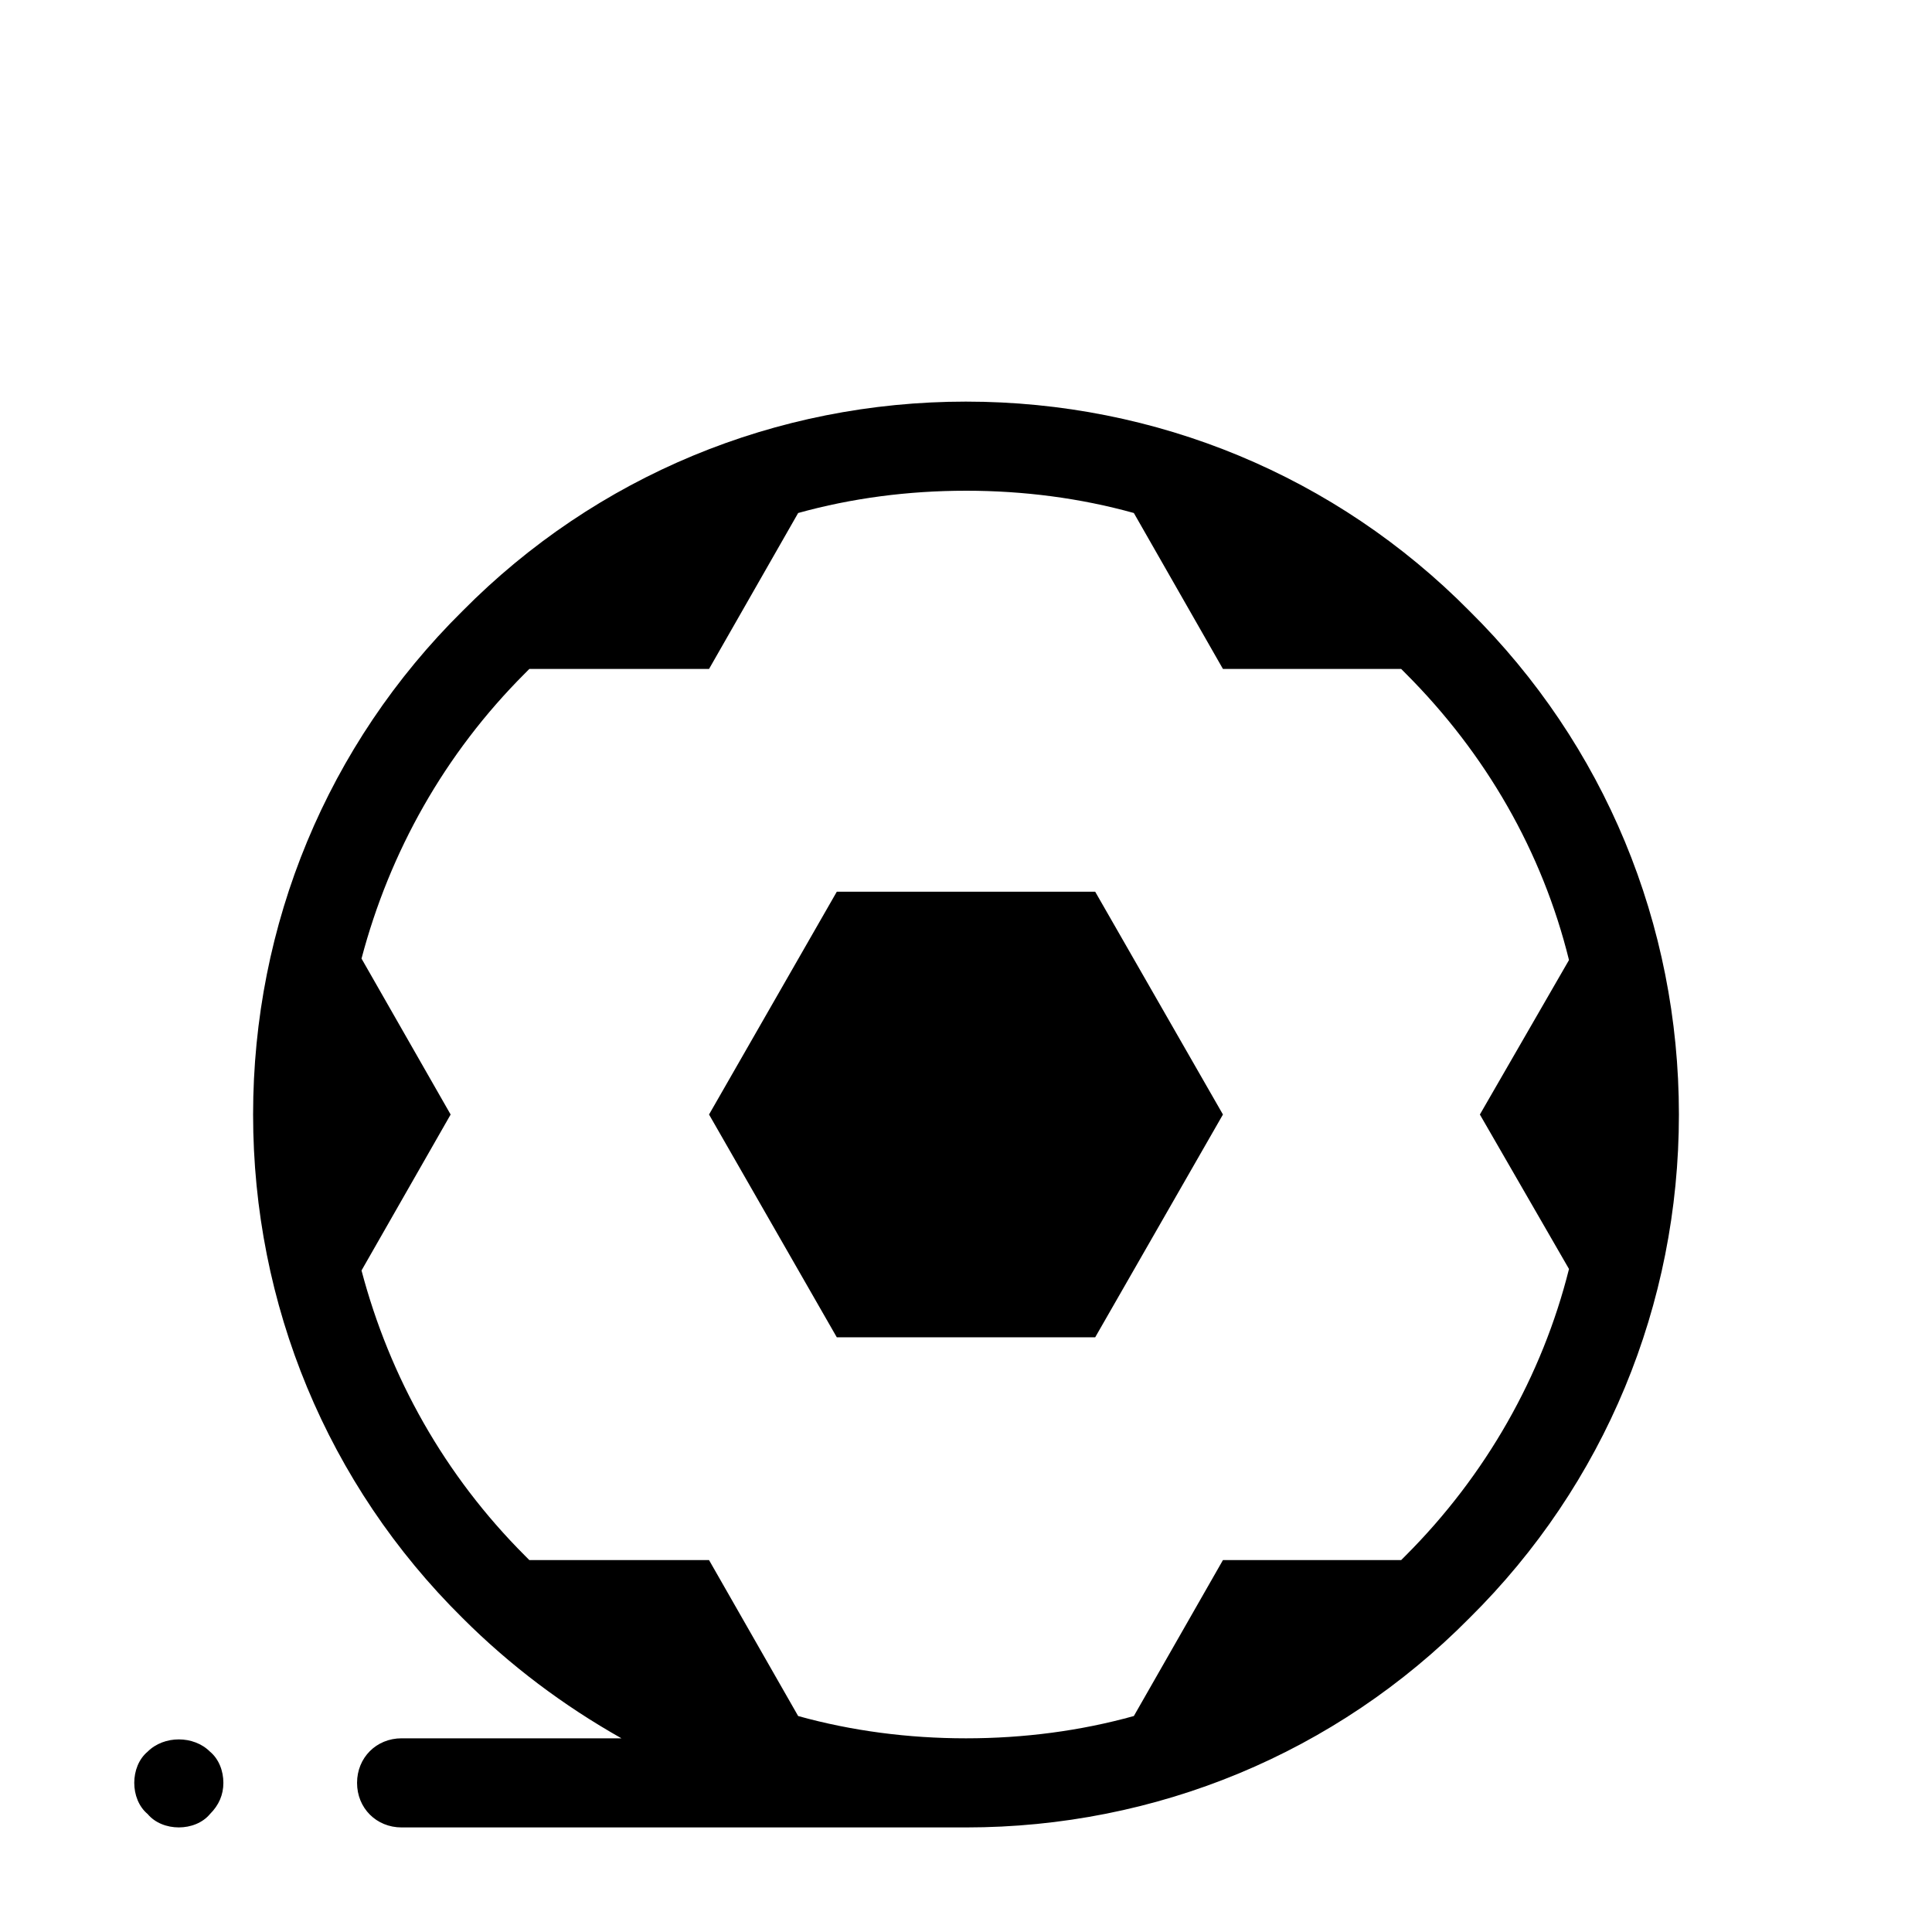 <?xml version="1.0" encoding="UTF-8"?>
<!-- The Best Svg Icon site in the world: iconSvg.co, Visit us! https://iconsvg.co -->
<svg fill="#000000" width="800px" height="800px" version="1.1" viewBox="144 144 512 512" xmlns="http://www.w3.org/2000/svg">
 <path d="m400 250.43c-50.383 0-98.008 19.68-133.43 55.496-35.816 35.426-55.496 83.051-55.496 133.43 0 50.379 19.68 98.008 55.496 133.43 12.594 12.598 26.77 23.223 42.121 31.883h-58.258c-6.691 0-11.809 5.117-11.809 11.809 0 6.691 5.117 11.809 11.809 11.809h149.57c50.379 0 98.008-19.68 133.43-55.5 35.82-35.422 55.496-83.051 55.496-133.43 0-50.383-19.676-98.008-55.496-133.43-35.422-35.816-83.051-55.496-133.43-55.496zm0 23.617c15.348 0 30.309 1.969 44.48 5.902l23.613 41.328h47.234l1.176 1.184c21.254 21.254 36.211 47.23 43.297 75.961l-23.617 40.938 23.617 40.934c-7.086 28.34-22.043 54.707-43.297 75.961l-1.176 1.184h-47.234l-23.613 41.328c-14.172 3.938-29.133 5.906-44.48 5.906-15.352 0-30.312-1.969-44.48-5.906l-23.617-41.328h-47.625l-1.176-1.184c-21.254-21.254-35.816-47.227-43.297-75.566l23.617-41.328-23.617-41.328c7.481-28.34 22.043-54.316 43.297-75.57l1.176-1.184h47.625l23.617-41.328c14.168-3.934 29.129-5.902 44.48-5.902zm-34.242 106.27-33.855 59.039 33.855 59.039h68.48l33.855-59.039-33.855-59.039zm-174.37 224.64c-3.051 0-6.102 1.086-8.266 3.25-2.359 1.969-3.543 5.117-3.543 8.266 0 3.148 1.184 6.293 3.543 8.262 1.969 2.363 5.117 3.547 8.266 3.547s6.297-1.184 8.262-3.547c2.363-2.359 3.547-5.113 3.547-8.262 0-3.148-1.184-6.297-3.547-8.266-2.164-2.164-5.211-3.25-8.262-3.25z"/>
</svg>
